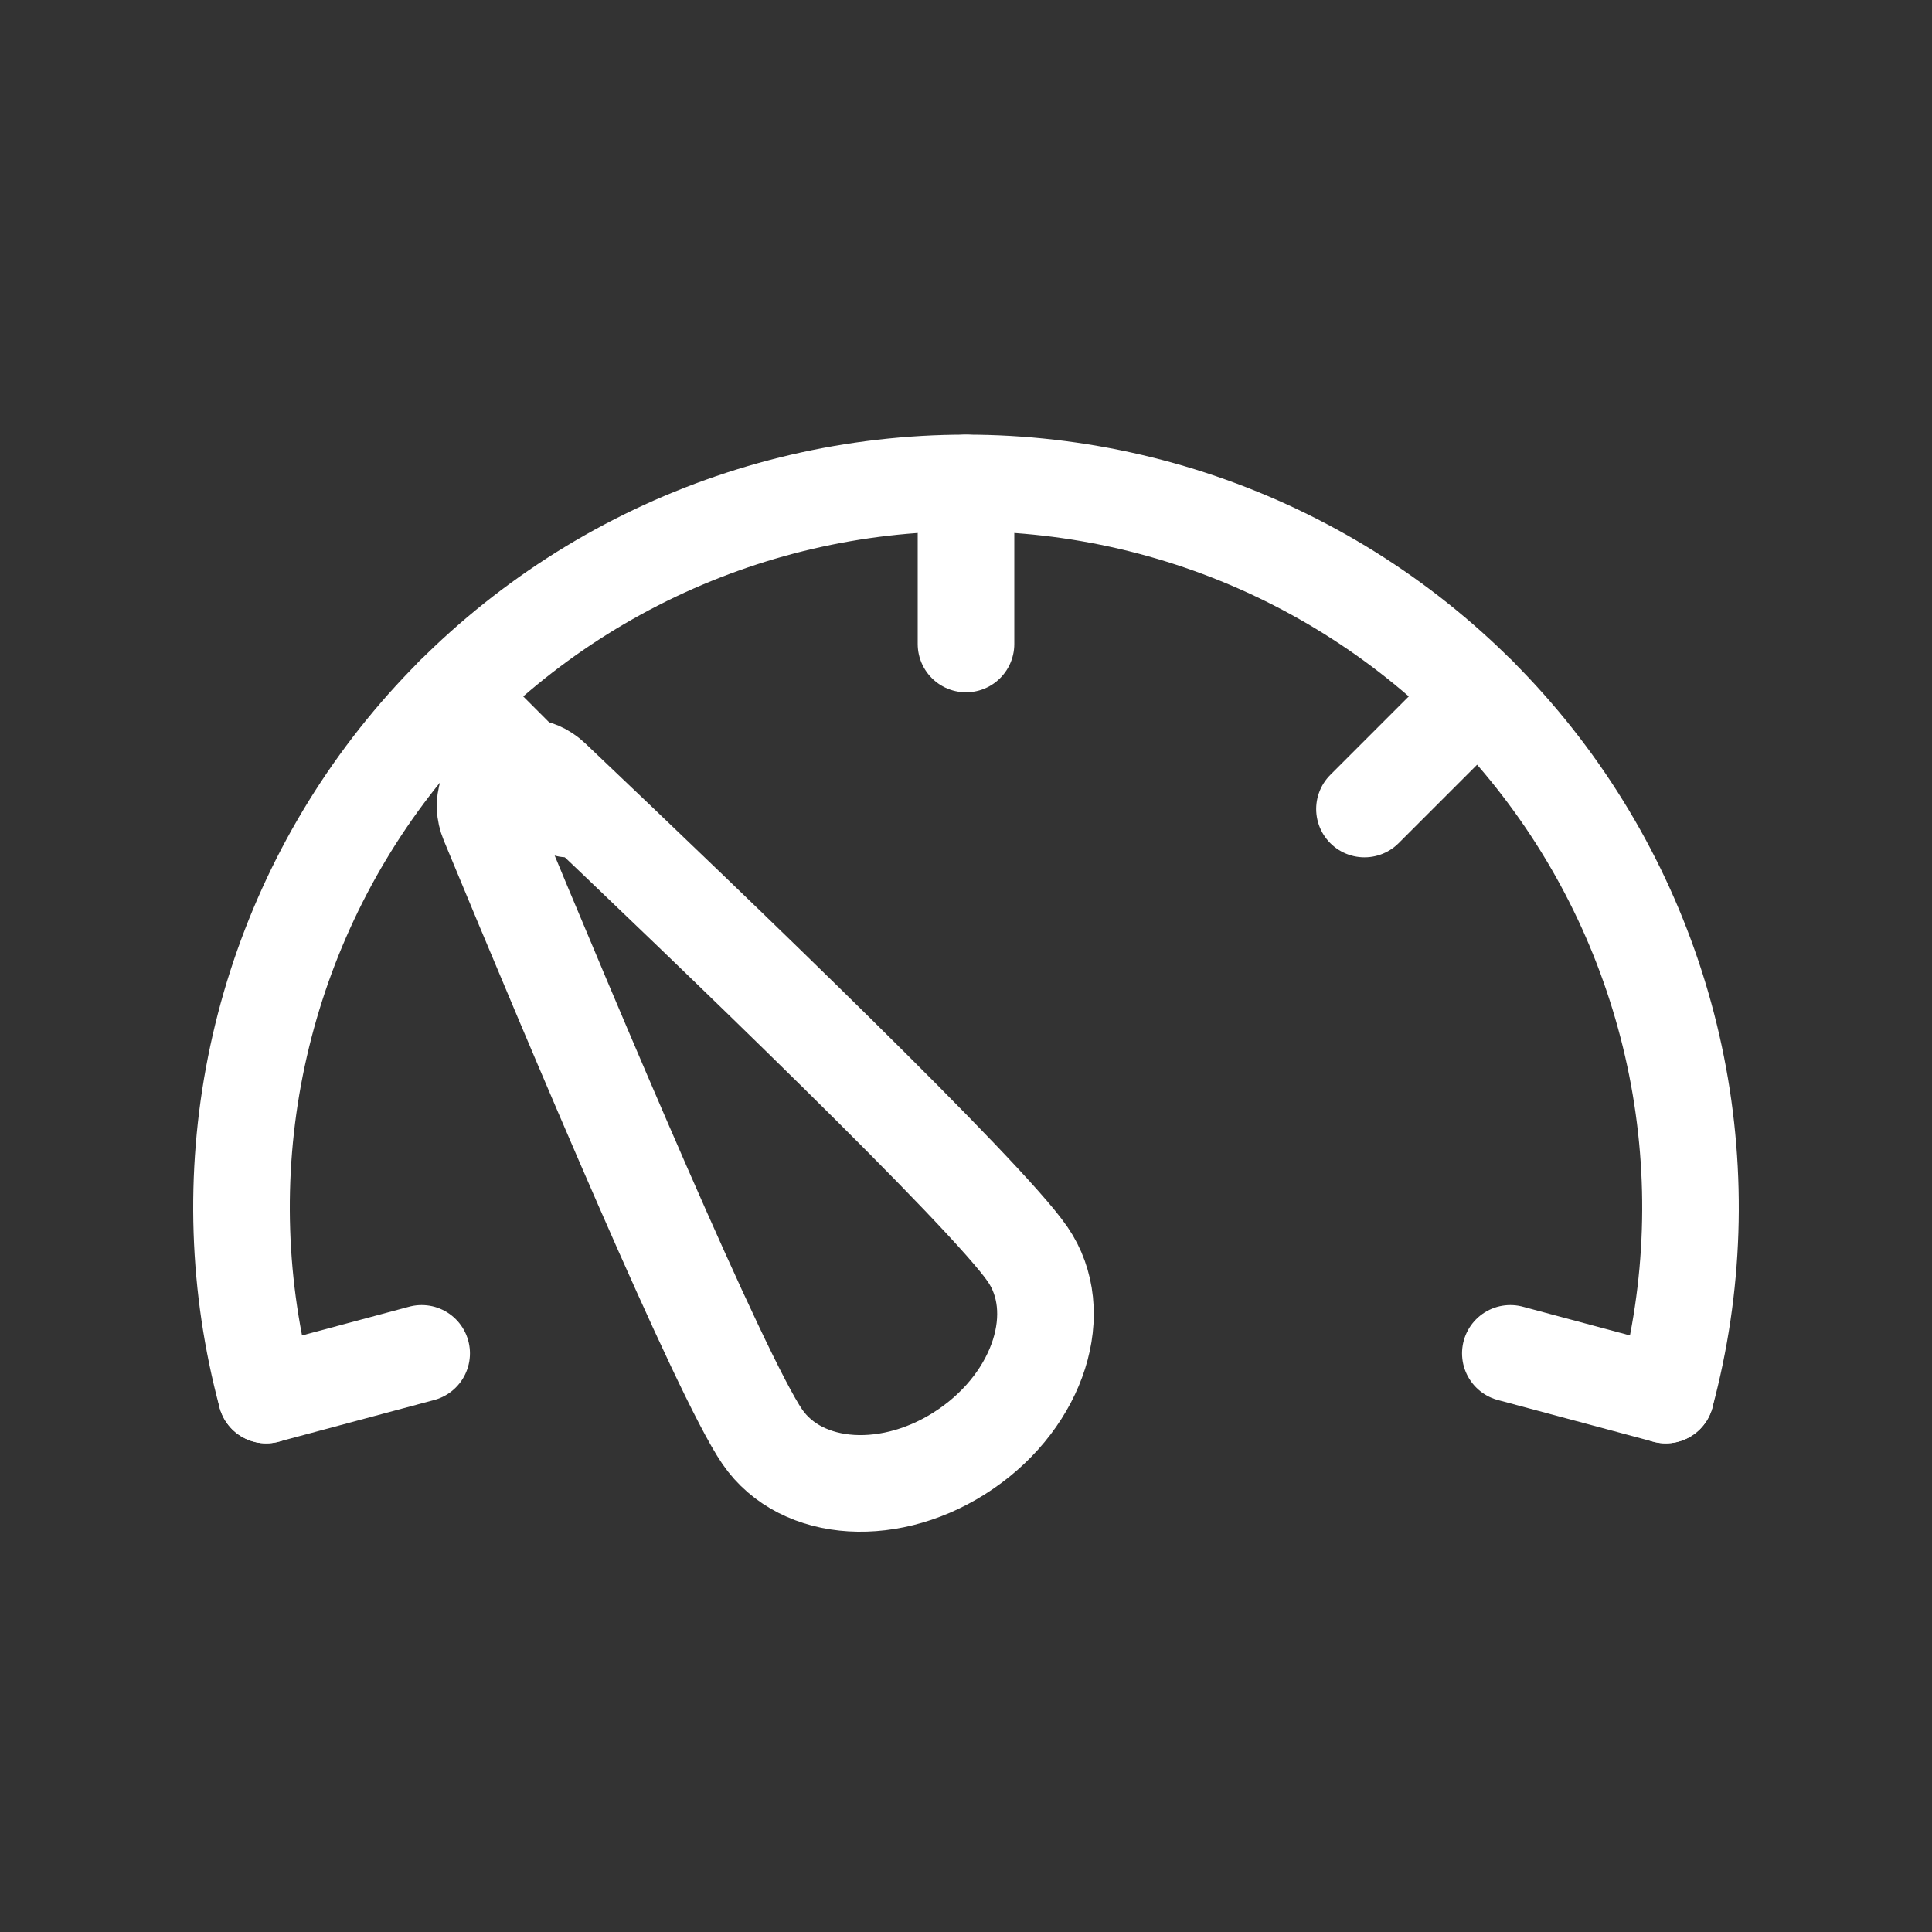 <svg width="40" height="40" viewBox="0 0 40 40" fill="none" xmlns="http://www.w3.org/2000/svg">
<rect x="0" y="0" width="40" height="40" fill="#333333" stroke="none"/>
<path d="M34.488 28.883C35.084 26.661 35.161 24.331 34.712 22.074C34.263 19.817 33.302 17.694 31.901 15.868C30.5 14.043 28.698 12.564 26.635 11.546C24.571 10.528 22.301 9.999 20 9.999C17.699 9.999 15.429 10.528 13.365 11.546C11.302 12.564 9.5 14.043 8.099 15.868C6.698 17.694 5.737 19.817 5.288 22.074C4.839 24.331 4.916 26.661 5.512 28.883" stroke="white" stroke-width="2" stroke-linecap="round"/>
<path d="M21.277 25.97C22.088 27.153 21.517 28.957 20 29.998C18.483 31.042 16.595 30.928 15.783 29.747C14.917 28.487 11.927 21.402 10.112 17.018C9.77 16.193 10.778 15.5 11.428 16.115C14.868 19.382 20.412 24.71 21.277 25.97Z" stroke="white" stroke-width="2"/>
<path d="M20 10V13.333M9.393 14.393L11.75 16.75M30.607 14.393L28.25 16.75M34.488 28.883L31.27 28.02M5.512 28.883L8.73 28.02" stroke="white" stroke-width="2" stroke-linecap="round"/>
</svg>
